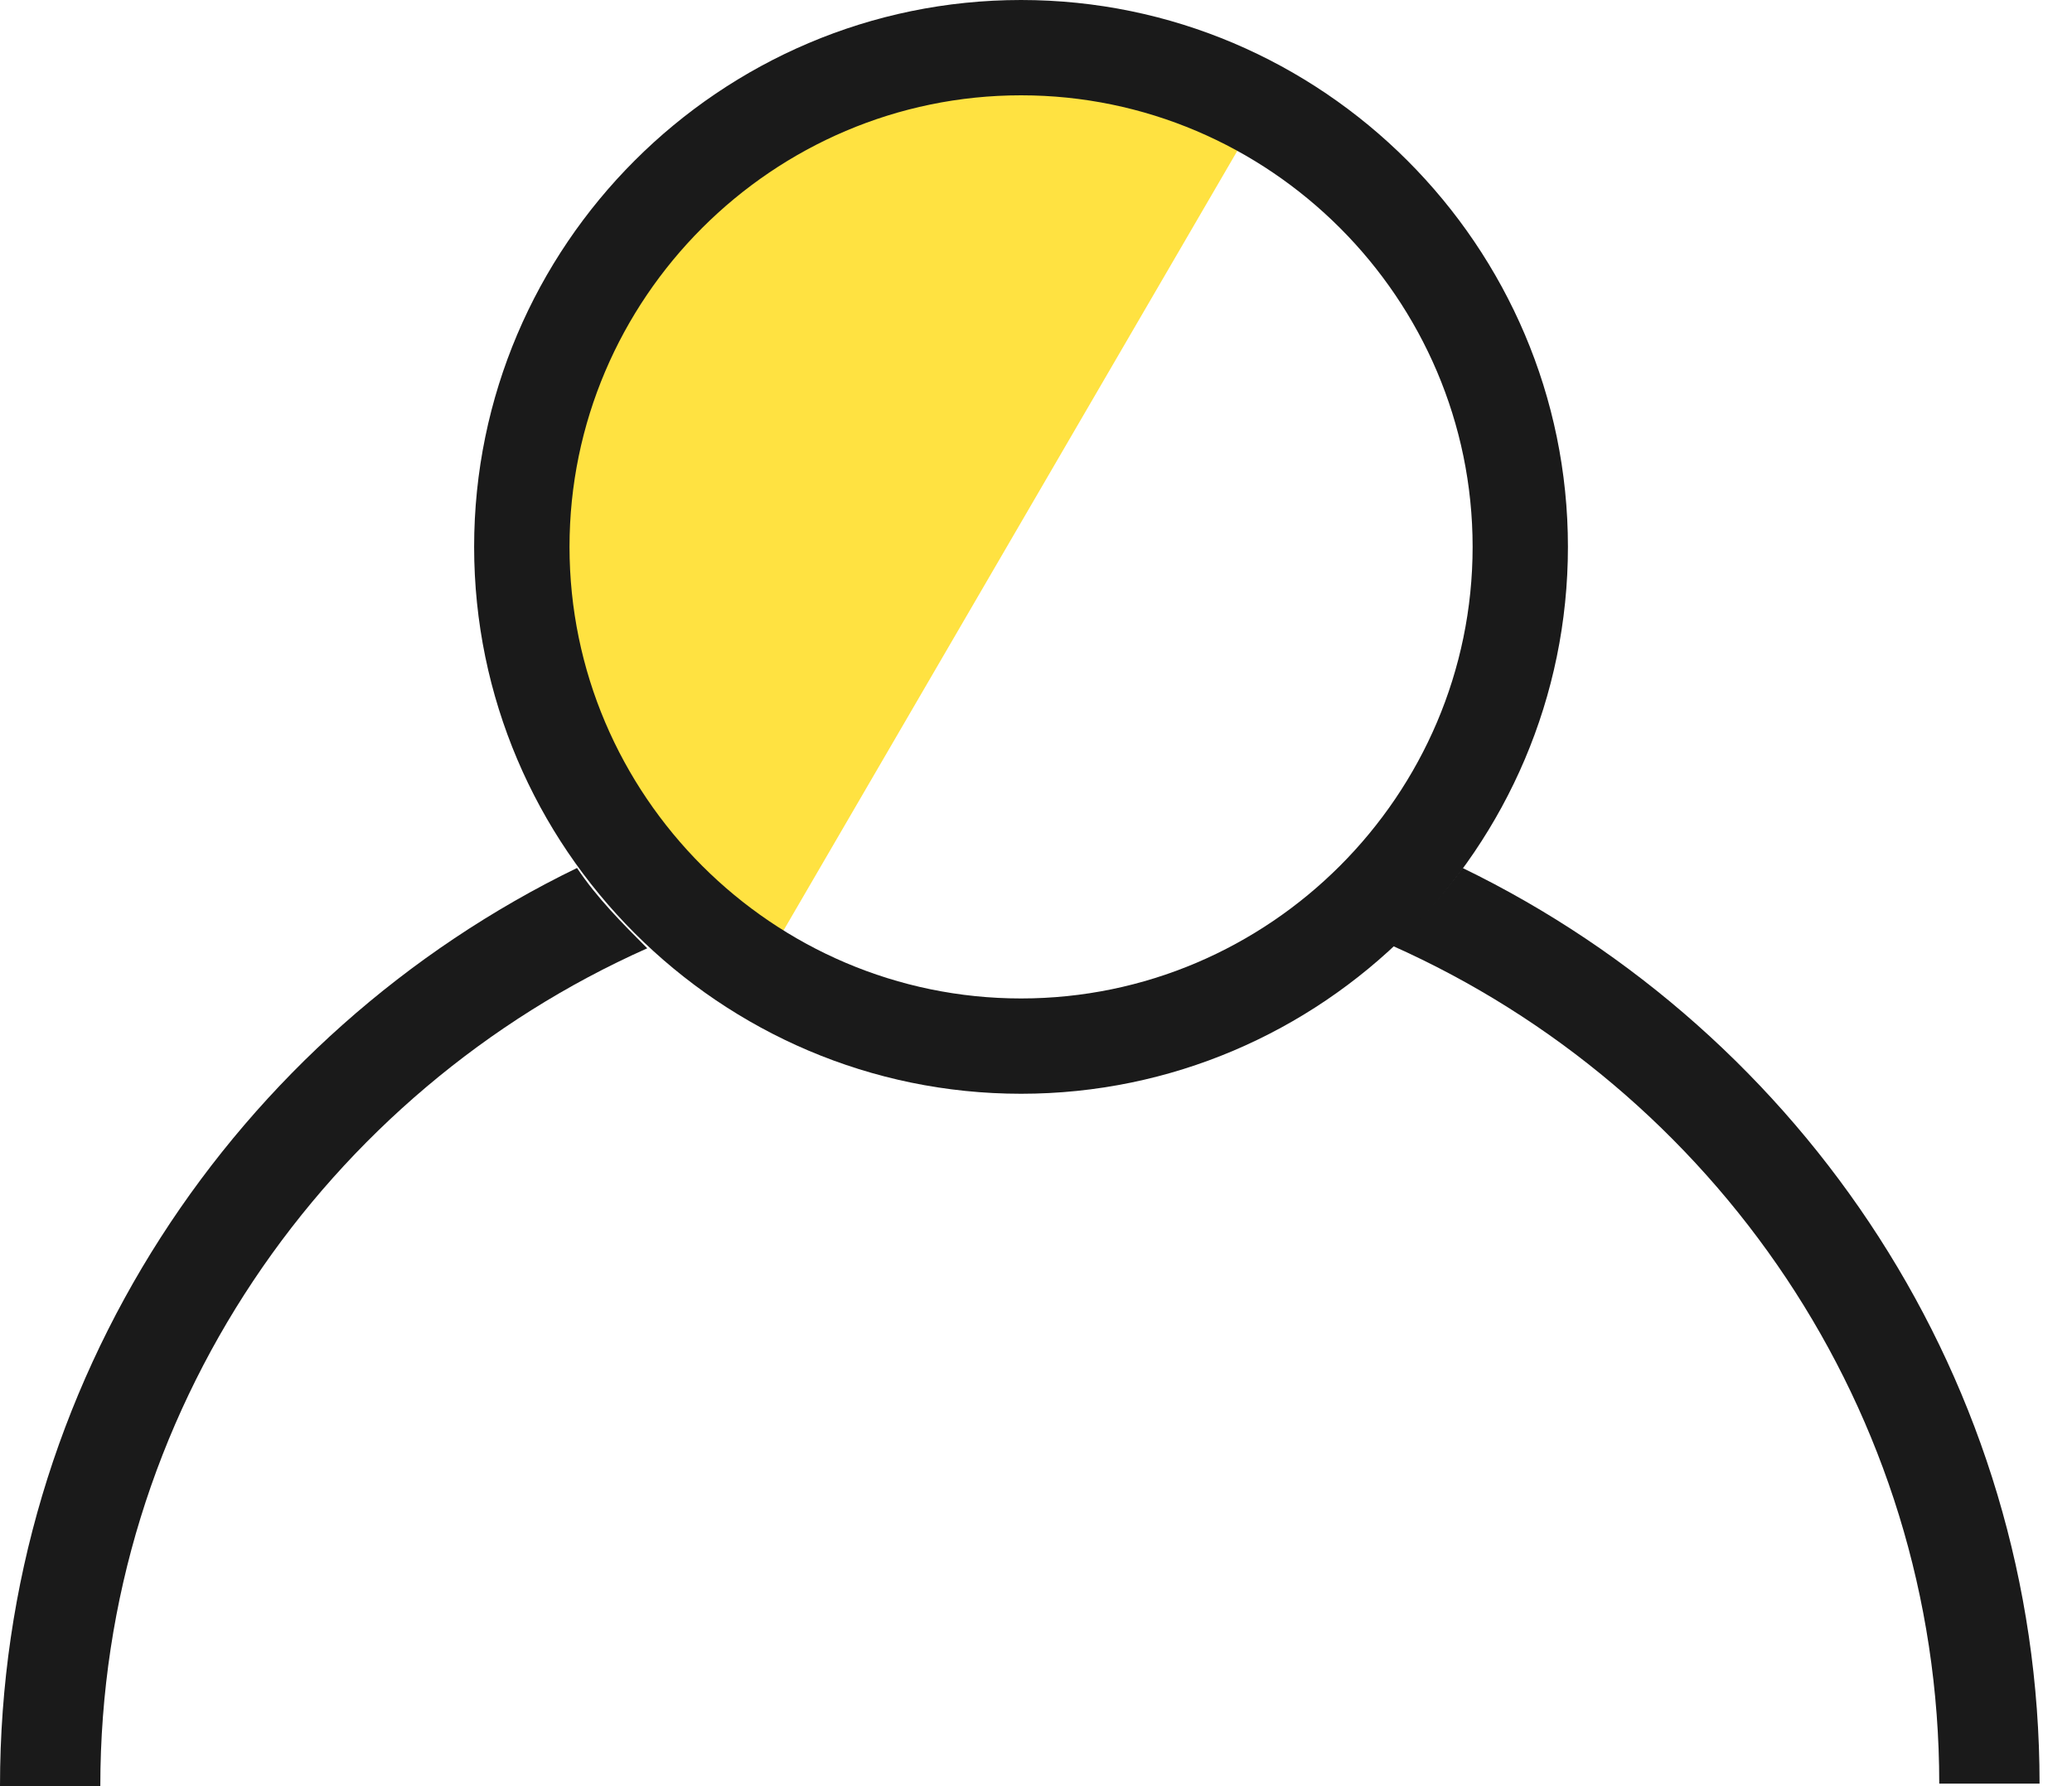 <svg width="29" height="25" viewBox="0 0 29 25" fill="none" xmlns="http://www.w3.org/2000/svg">
<g clip-path="url(#clip0)">
<path fill-rule="evenodd" clip-rule="evenodd" d="M10.78 13.343L17.627 1.58C17.627 1.58 14.712 0.597 14.572 0.597C14.431 0.597 9.516 2.282 9.516 2.282C9.516 2.282 7.655 5.794 7.655 5.899C7.655 6.004 7.655 10.112 7.655 10.112C7.655 10.112 8.849 12.114 8.954 12.184C9.059 12.219 10.78 13.343 10.78 13.343Z" fill="#FFE241"/>
<path d="M14.291 0C10.077 0 6.636 3.441 6.636 7.654C6.636 11.868 10.077 15.309 14.291 15.309C18.504 15.309 21.945 11.868 21.945 7.654C21.945 3.441 18.504 0 14.291 0ZM20.611 7.654C20.611 11.131 17.767 13.975 14.291 13.975C10.815 13.975 7.971 11.131 7.971 7.654C7.971 4.178 10.815 1.334 14.291 1.334C17.767 1.334 20.611 4.178 20.611 7.654Z" fill="#1A1A1A"/>
<path d="M20.471 12.149C20.19 12.535 19.838 12.921 19.487 13.237C23.982 15.239 27.142 19.733 27.142 24.965H28.546C28.546 19.347 25.246 14.466 20.471 12.149Z" fill="#1A1A1A"/>
<path d="M8.076 12.149C3.301 14.466 0 19.347 0 25H1.404C1.404 19.768 4.565 15.274 9.059 13.273C8.708 12.921 8.357 12.57 8.076 12.149Z" fill="#1A1A1A"/>
</g>
<defs>
<clipPath id="clip0">
<rect width="28.546" height="25" fill="white"/>
</clipPath>
</defs>
</svg>
